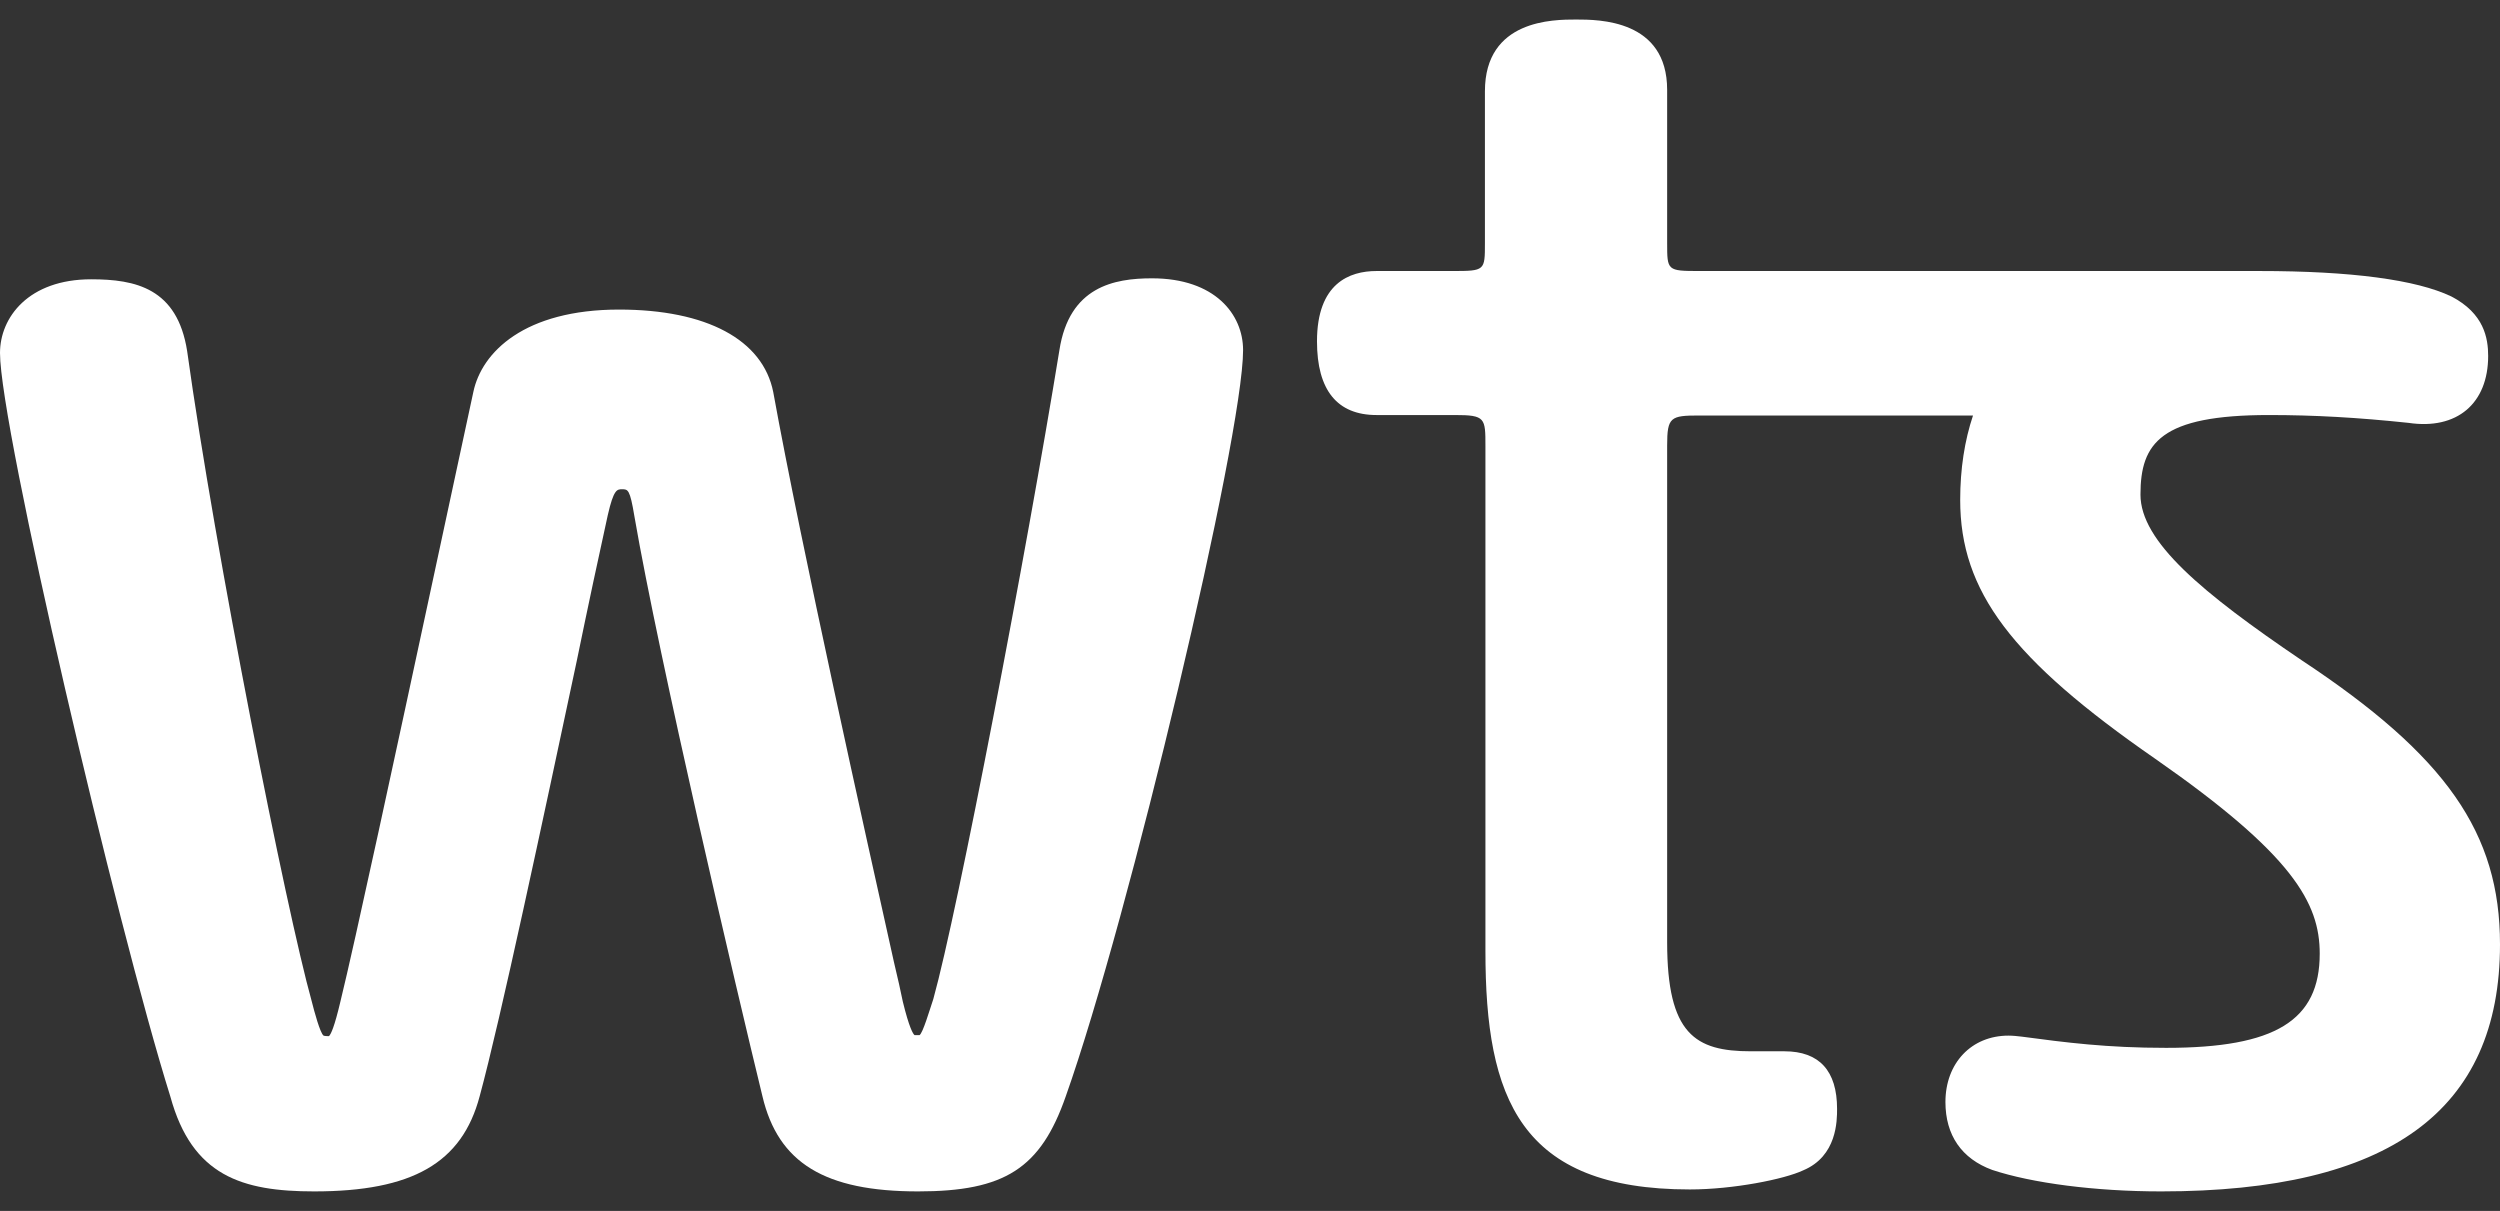 <svg width="64" height="31" viewBox="0 0 64 31" fill="none" xmlns="http://www.w3.org/2000/svg">
<rect x="0" y="0" width="64" height="31" fill="#333333" stroke="none"/>
<path d="M23.502 30.5C21.119 30.5 19.921 29.775 19.518 28.062C18.862 25.375 16.87 16.875 16.24 13.213C16.126 12.525 16.076 12.525 15.924 12.525C15.798 12.525 15.71 12.525 15.559 13.188C15.344 14.162 15.054 15.512 14.764 16.925C13.894 21.012 12.81 26.113 12.28 28.062C11.827 29.775 10.553 30.5 8.044 30.5C6.191 30.5 4.917 30.1 4.362 28.075C2.976 23.65 0 10.938 0 9.037C0 8.125 0.731 7.15 2.333 7.15C3.467 7.15 4.539 7.375 4.791 8.988C5.51 14.162 7.325 23.288 7.981 25.637C8.044 25.887 8.195 26.45 8.284 26.512C8.284 26.512 8.309 26.525 8.397 26.525C8.41 26.525 8.422 26.525 8.422 26.525C8.473 26.475 8.561 26.288 8.712 25.65C9.078 24.163 10.15 19.188 11.095 14.787C11.474 13.012 11.839 11.338 12.117 10.037C12.331 9.012 13.428 7.925 15.849 7.925C18.093 7.925 19.53 8.7 19.795 10.037C20.514 14 22.178 21.45 22.884 24.625C22.985 25.05 23.061 25.387 23.111 25.637C23.275 26.312 23.376 26.475 23.414 26.5C23.414 26.5 23.426 26.5 23.477 26.5C23.527 26.5 23.54 26.5 23.54 26.5C23.628 26.438 23.792 25.875 23.893 25.575C24.523 23.312 26.276 14.15 27.121 8.963C27.373 7.338 28.52 7.125 29.491 7.125C31.105 7.125 31.823 8.05 31.823 8.963C31.823 11.188 28.898 23.512 27.285 28.062C26.641 29.913 25.721 30.5 23.502 30.5Z" fill="white"/>
<path d="M55.325 30.5C53.636 30.5 52.022 30.288 51.001 29.95C50.219 29.663 49.803 29.062 49.803 28.212C49.803 27.212 50.471 26.512 51.417 26.512C51.53 26.512 51.644 26.525 51.757 26.538C52.879 26.688 53.938 26.825 55.451 26.825C58.251 26.825 59.385 26.125 59.385 24.413C59.385 23.113 58.692 21.875 55.174 19.425C51.492 16.875 50.181 15.137 50.181 12.8C50.181 12 50.295 11.275 50.509 10.637H43.499C42.767 10.637 42.679 10.675 42.679 11.4V24.125C42.679 26.475 43.398 26.913 44.823 26.913H45.68C46.575 26.913 47.029 27.413 47.029 28.387C47.029 28.688 47.029 29.6 46.159 29.962C45.68 30.188 44.369 30.45 43.259 30.45C38.909 30.45 38.027 28.113 38.027 24.35V11.425C38.027 10.7 38.027 10.625 37.245 10.625H35.24C34.231 10.625 33.715 9.988 33.715 8.738C33.715 7.25 34.547 6.938 35.24 6.938H37.194C38.014 6.938 38.014 6.925 38.014 6.225V2.337C38.014 0.5 39.767 0.5 40.347 0.5C40.927 0.5 42.679 0.5 42.679 2.3V6.225C42.679 6.925 42.679 6.938 43.499 6.938H57.834C60.205 6.938 61.856 7.162 62.752 7.588C63.596 8.025 63.697 8.662 63.697 9.113C63.697 10.325 62.903 11.012 61.655 10.825C60.356 10.688 59.246 10.625 58.087 10.625C55.313 10.625 54.796 11.338 54.796 12.662C54.796 13.863 56.372 15.175 58.919 16.9C62.626 19.35 64 21.325 64 24.175C64 28.438 61.163 30.5 55.325 30.5Z" fill="white"/>
</svg>
